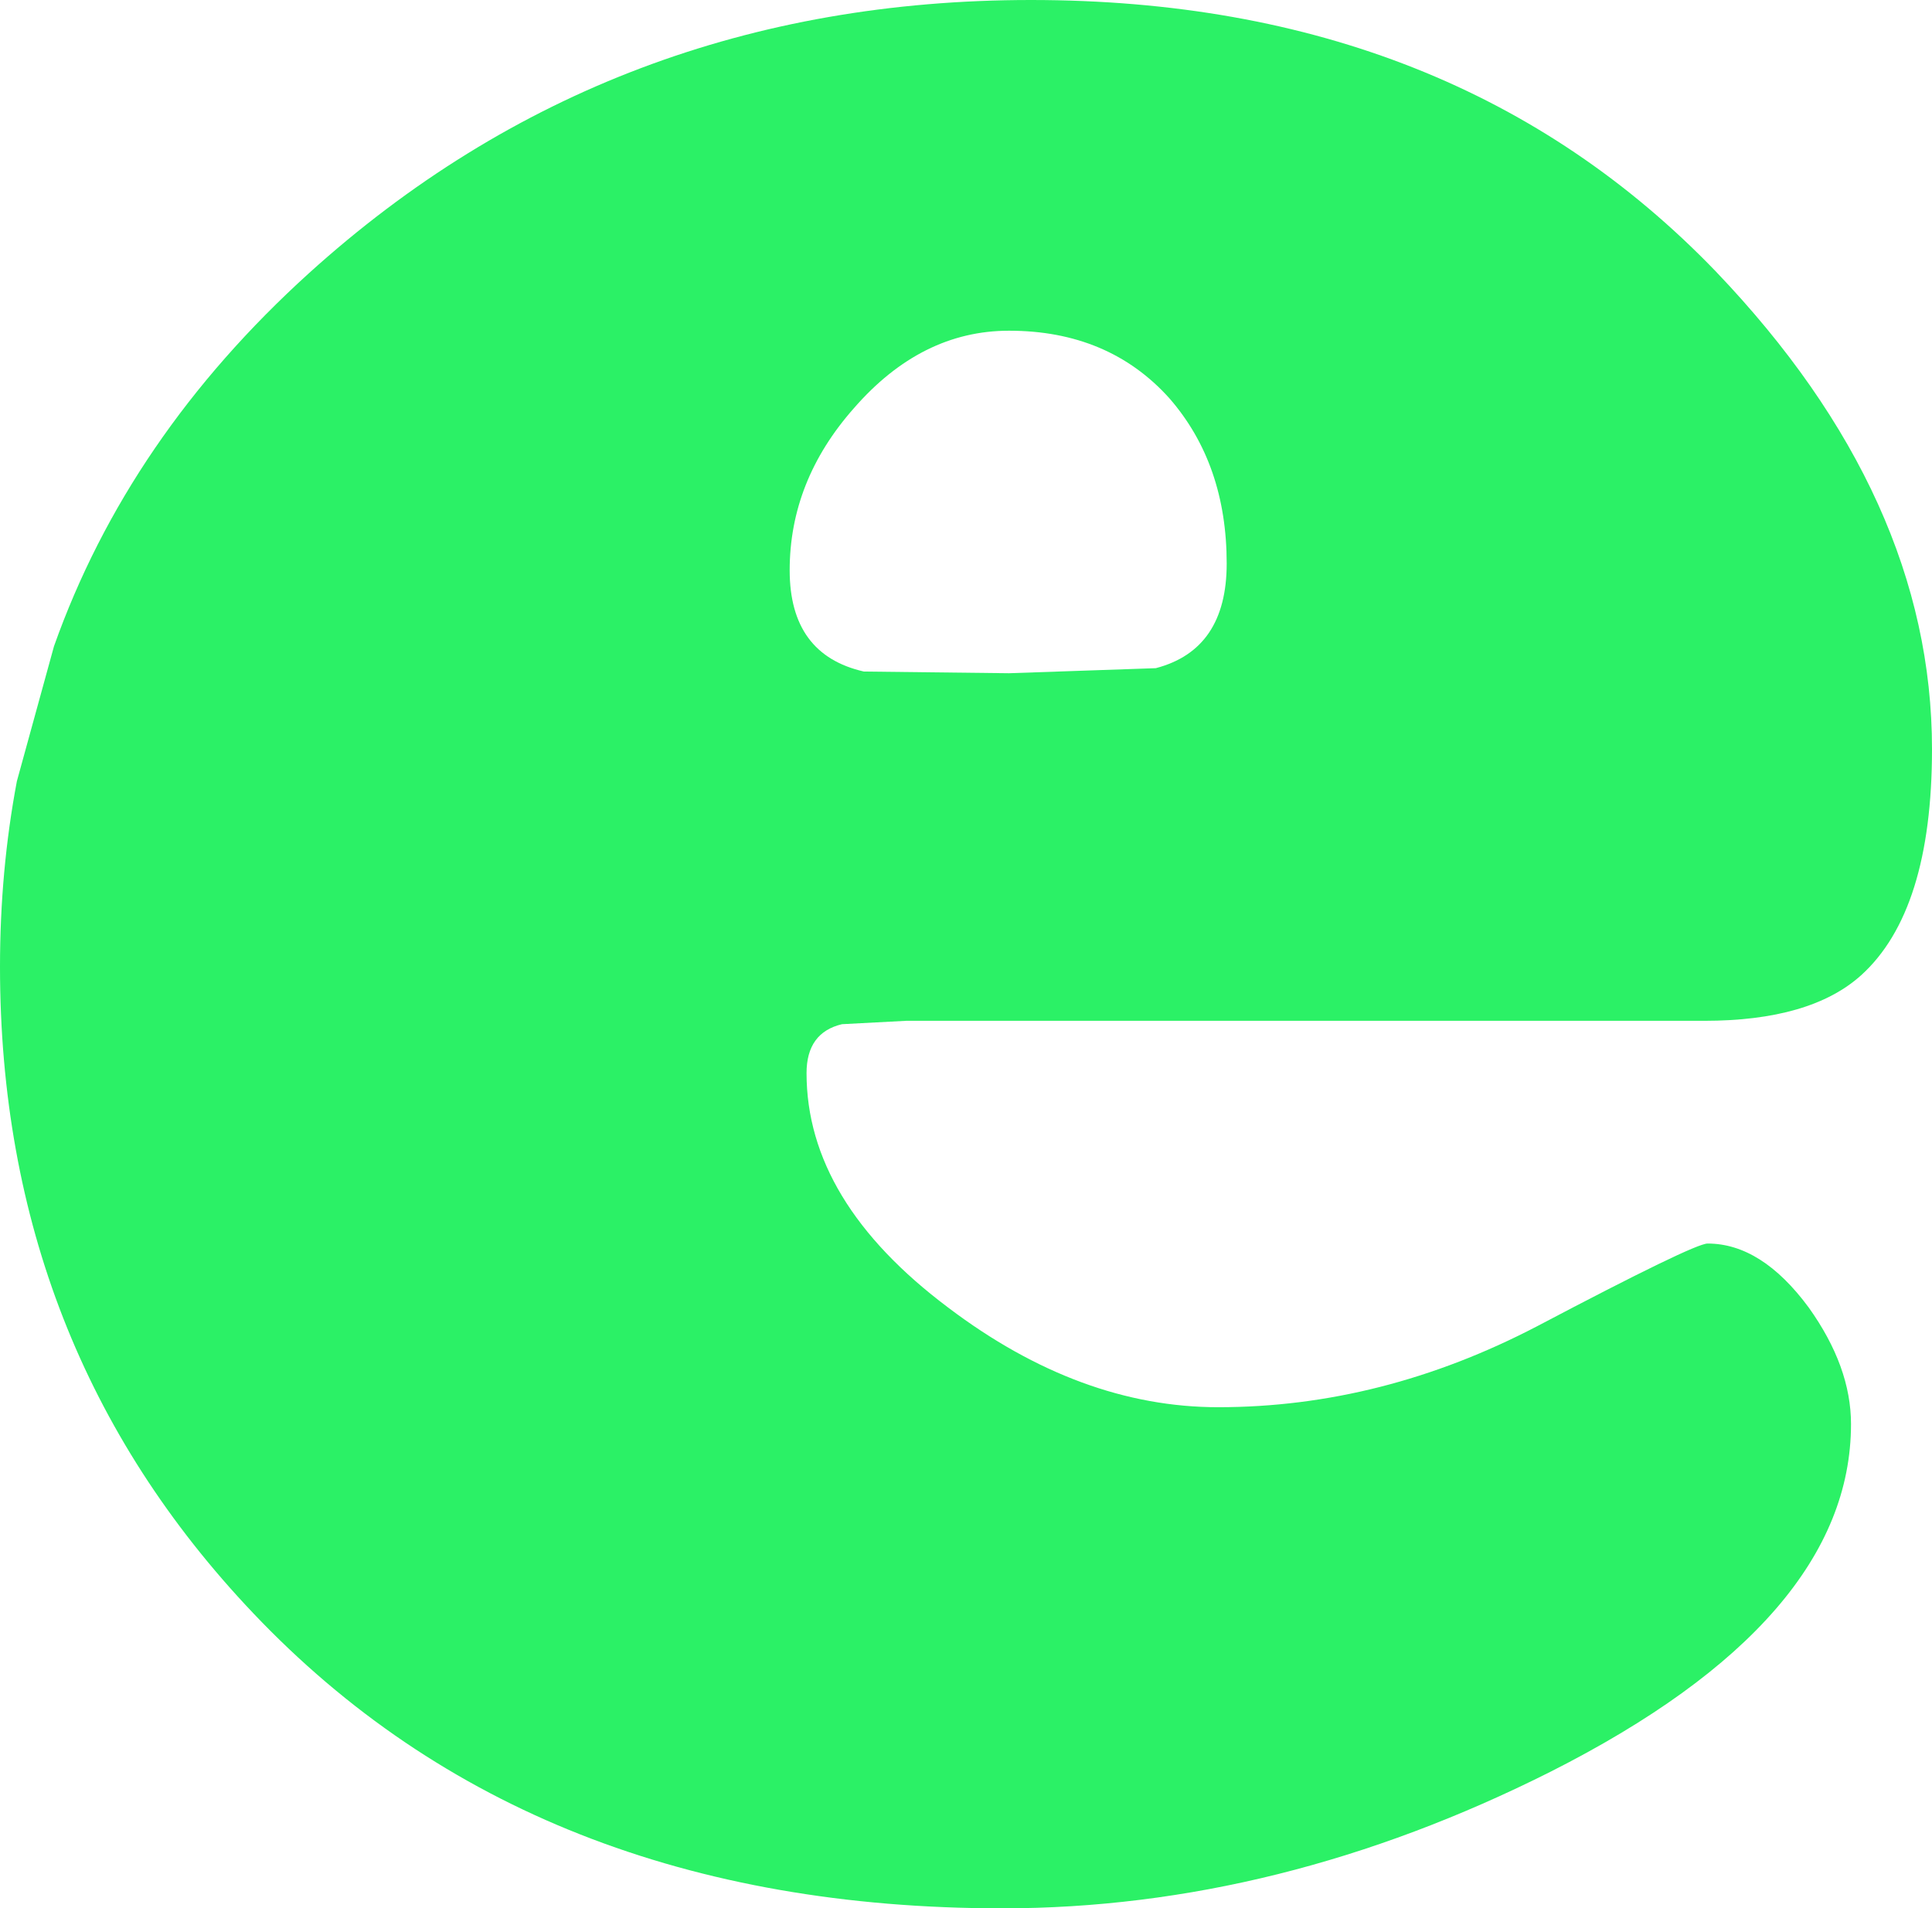 <?xml version="1.0" encoding="UTF-8" standalone="no"?>
<svg xmlns:xlink="http://www.w3.org/1999/xlink" height="56.55px" width="57.25px" xmlns="http://www.w3.org/2000/svg">
  <g transform="matrix(1.0, 0.0, 0.0, 1.0, 28.65, 28.3)">
    <path d="M-5.25 -11.4 Q-5.25 -8.9 -3.05 -8.4 L1.25 -8.35 5.6 -8.5 Q7.7 -9.05 7.7 -11.6 7.7 -14.55 6.0 -16.5 4.2 -18.5 1.25 -18.5 -1.35 -18.5 -3.35 -16.2 -5.25 -14.05 -5.25 -11.4 M-19.5 -20.2 Q-10.55 -28.3 1.9 -28.3 14.45 -28.3 22.2 -20.25 28.6 -13.55 28.6 -6.1 28.6 -1.3 26.5 0.6 25.0 1.95 21.85 1.95 L-1.8 1.95 -3.7 2.05 Q-4.75 2.3 -4.75 3.5 -4.75 7.3 -0.55 10.45 3.35 13.4 7.45 13.4 12.3 13.4 16.9 11.0 21.55 8.55 21.95 8.55 23.55 8.55 24.95 10.45 26.2 12.2 26.2 13.9 26.2 19.7 17.3 24.2 9.25 28.25 1.05 28.25 -12.85 28.25 -21.15 19.5 -28.65 11.6 -28.65 0.35 -28.65 -2.5 -28.15 -5.15 L-27.05 -9.15 Q-24.85 -15.35 -19.5 -20.2" fill="#2bf166" fill-rule="evenodd" stroke="none"/>
  </g>
</svg>
